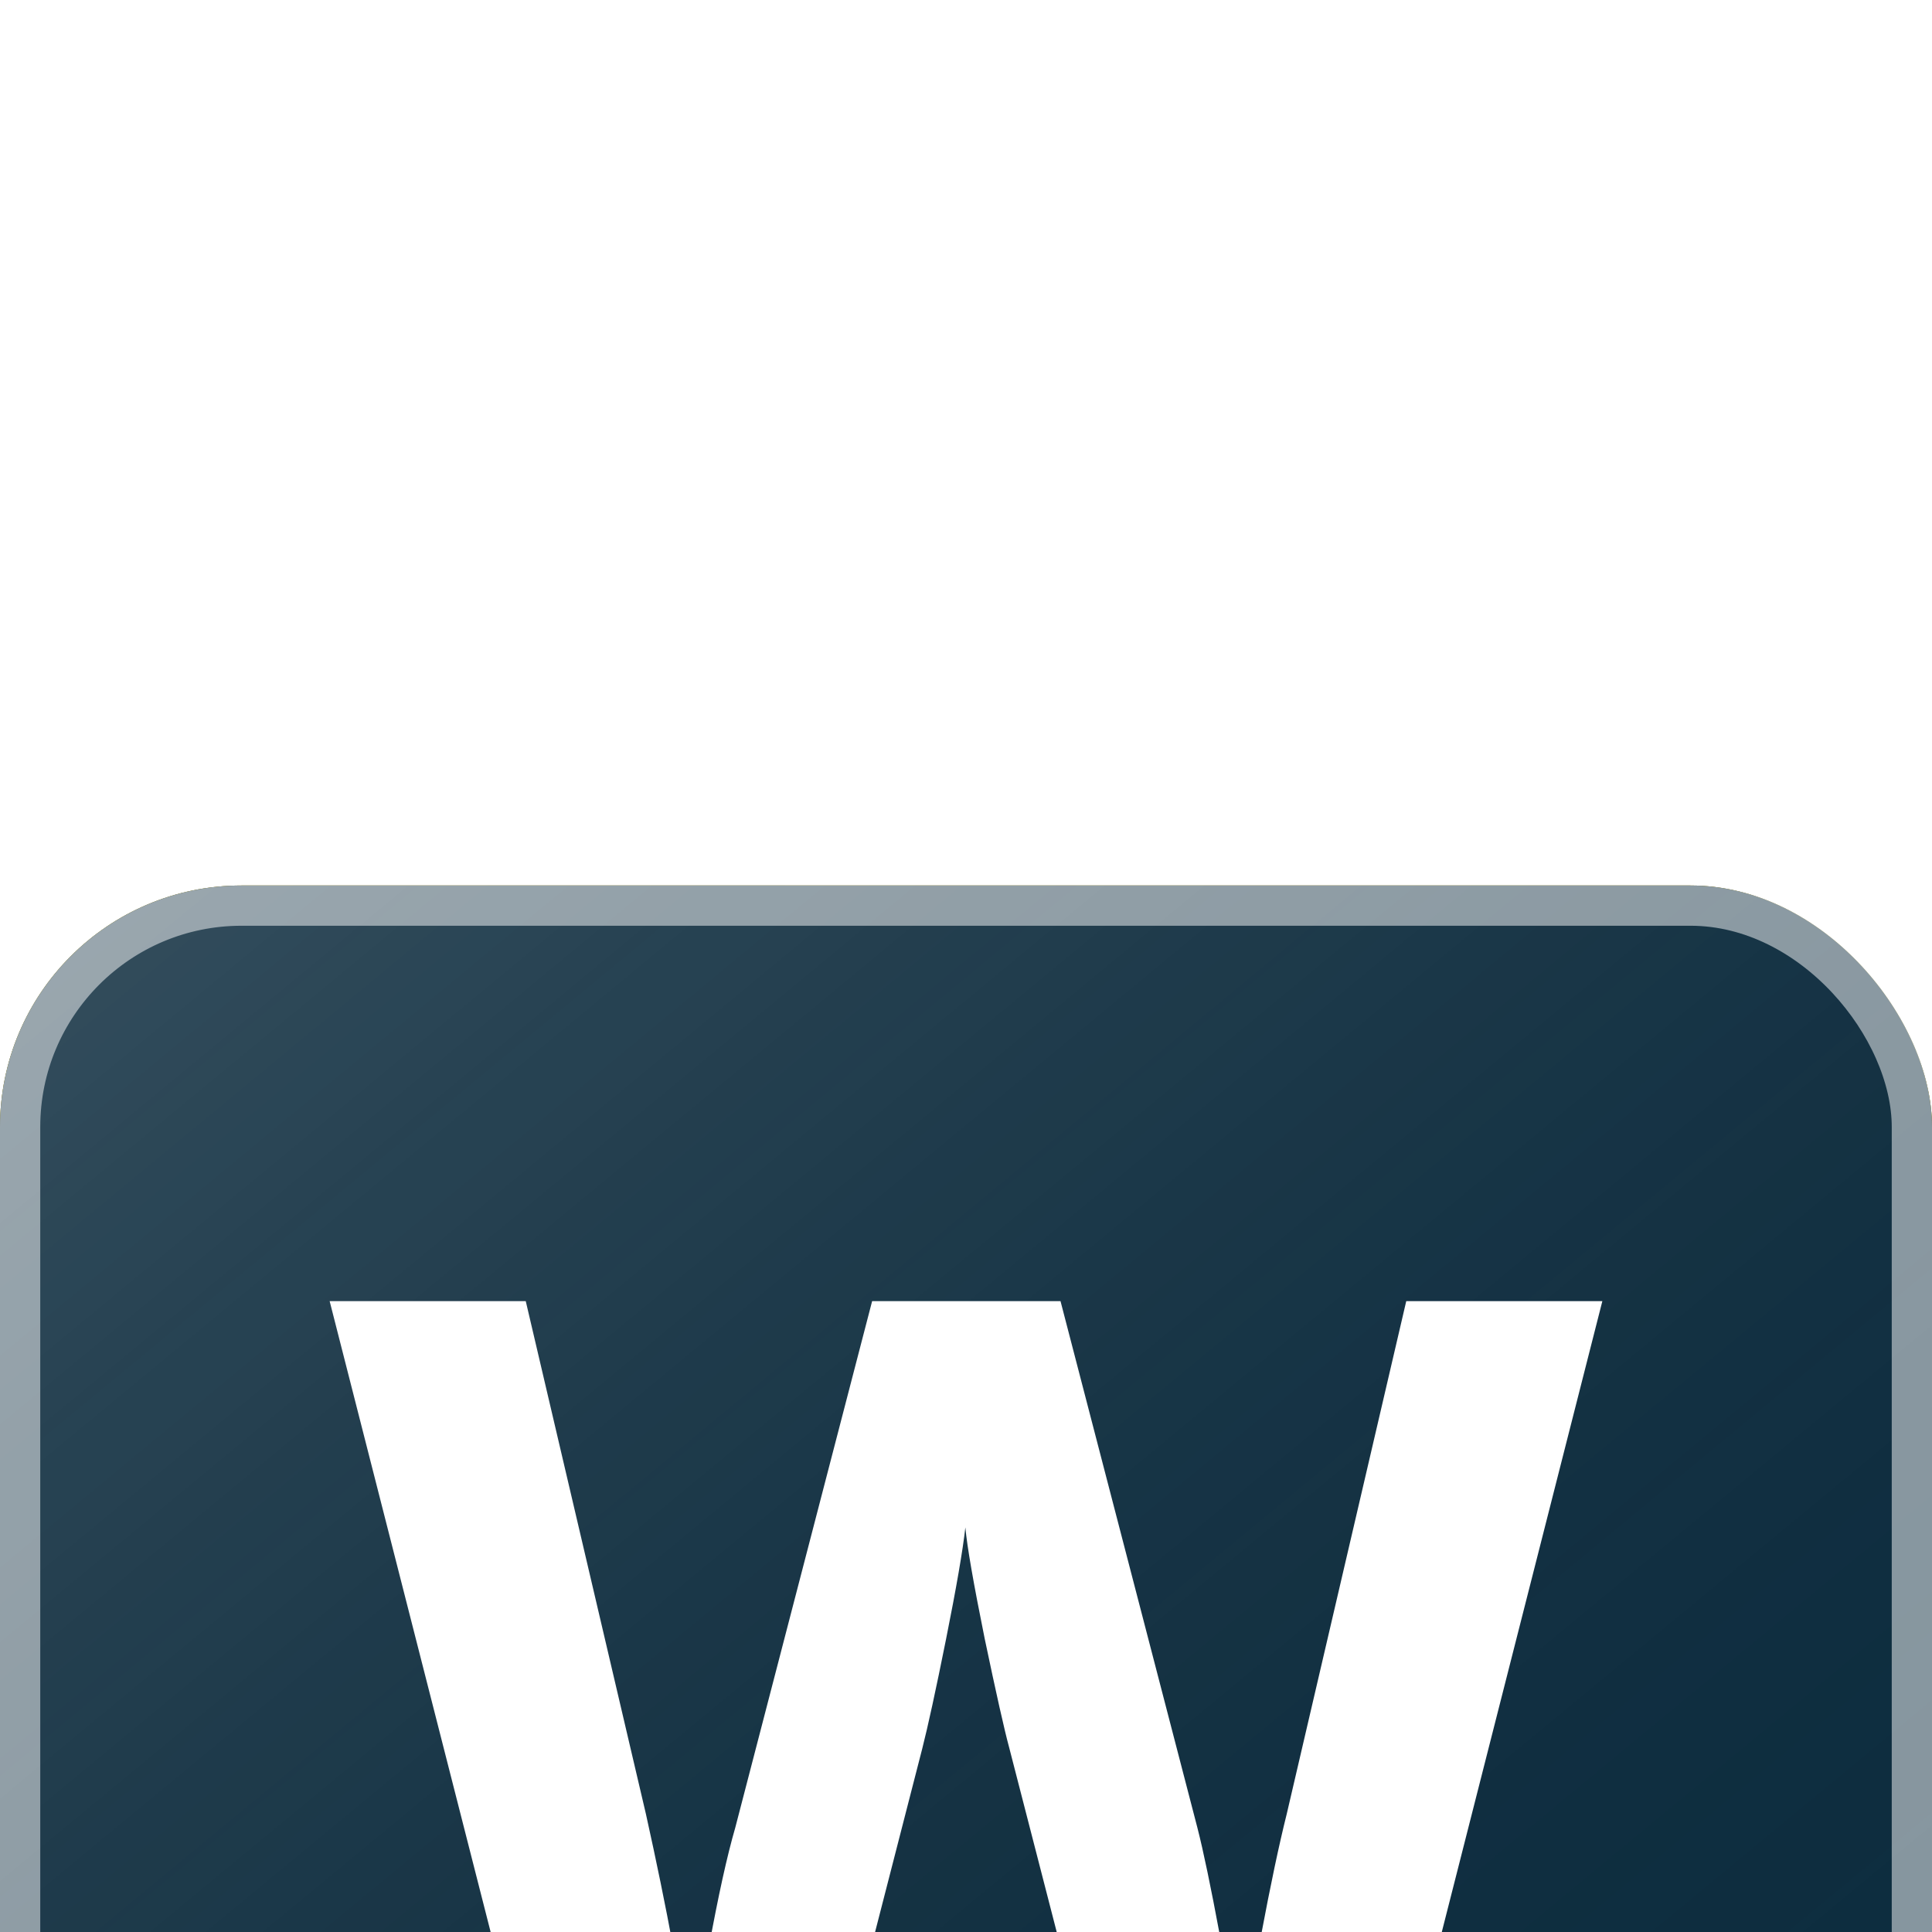 <svg width="24" height="24" viewBox="0 0 24 24" fill="none" xmlns="http://www.w3.org/2000/svg">
<g filter="url(#filter0_dd_205_1186)">
<g clip-path="url(#clip0_205_1186)">
<rect width="24" height="24" rx="1.817" fill="#FFC805"/>
<rect width="24" height="22" rx="1.817" fill="#0F3850"/>
<rect width="24" height="22" rx="1.817" fill="url(#paint0_linear_205_1186)" fill-opacity="0.2"/>
<rect width="24" height="22" rx="1.817" fill="black" fill-opacity="0.2"/>
<path d="M16.934 16.837H14.116L12.535 10.704C12.476 10.486 12.375 10.037 12.232 9.355C12.093 8.668 12.013 8.208 11.992 7.974C11.96 8.261 11.88 8.724 11.752 9.363C11.625 9.997 11.526 10.449 11.457 10.72L9.884 16.837H7.074L4.095 5.163H6.531L8.024 11.535C8.285 12.711 8.474 13.731 8.591 14.593C8.623 14.29 8.694 13.821 8.806 13.188C8.923 12.549 9.032 12.054 9.134 11.703L10.834 5.163H13.174L14.874 11.703C14.949 11.995 15.042 12.443 15.154 13.044C15.266 13.646 15.351 14.162 15.409 14.593C15.463 14.178 15.548 13.661 15.665 13.044C15.782 12.421 15.888 11.918 15.984 11.535L17.469 5.163H19.905L16.934 16.837Z" fill="white"/>
</g>
<rect x="0.25" y="0.25" width="23.5" height="23.5" rx="2.75" stroke="white" stroke-opacity="0.5" stroke-width="0.5"/>
</g>
<defs>
<filter id="filter0_dd_205_1186" x="-21" y="-15" width="66" height="71" filterUnits="userSpaceOnUse" color-interpolation-filters="sRGB">
<feFlood flood-opacity="0" result="BackgroundImageFix"/>
<feColorMatrix in="SourceAlpha" type="matrix" values="0 0 0 0 0 0 0 0 0 0 0 0 0 0 0 0 0 0 127 0" result="hardAlpha"/>
<feOffset dy="11"/>
<feGaussianBlur stdDeviation="10.5"/>
<feColorMatrix type="matrix" values="0 0 0 0 0 0 0 0 0 0 0 0 0 0 0 0 0 0 0.1 0"/>
<feBlend mode="normal" in2="BackgroundImageFix" result="effect1_dropShadow_205_1186"/>
<feColorMatrix in="SourceAlpha" type="matrix" values="0 0 0 0 0 0 0 0 0 0 0 0 0 0 0 0 0 0 127 0" result="hardAlpha"/>
<feOffset/>
<feGaussianBlur stdDeviation="7.5"/>
<feColorMatrix type="matrix" values="0 0 0 0 0 0 0 0 0 0 0 0 0 0 0 0 0 0 0.05 0"/>
<feBlend mode="normal" in2="effect1_dropShadow_205_1186" result="effect2_dropShadow_205_1186"/>
<feBlend mode="normal" in="SourceGraphic" in2="effect2_dropShadow_205_1186" result="shape"/>
</filter>
<linearGradient id="paint0_linear_205_1186" x1="0.974" y1="0.866" x2="19.792" y2="23.631" gradientUnits="userSpaceOnUse">
<stop stop-color="white"/>
<stop offset="1" stop-opacity="0"/>
</linearGradient>
<clipPath id="clip0_205_1186">
<rect width="24" height="24" rx="3" fill="white"/>
</clipPath>
</defs>
</svg>
